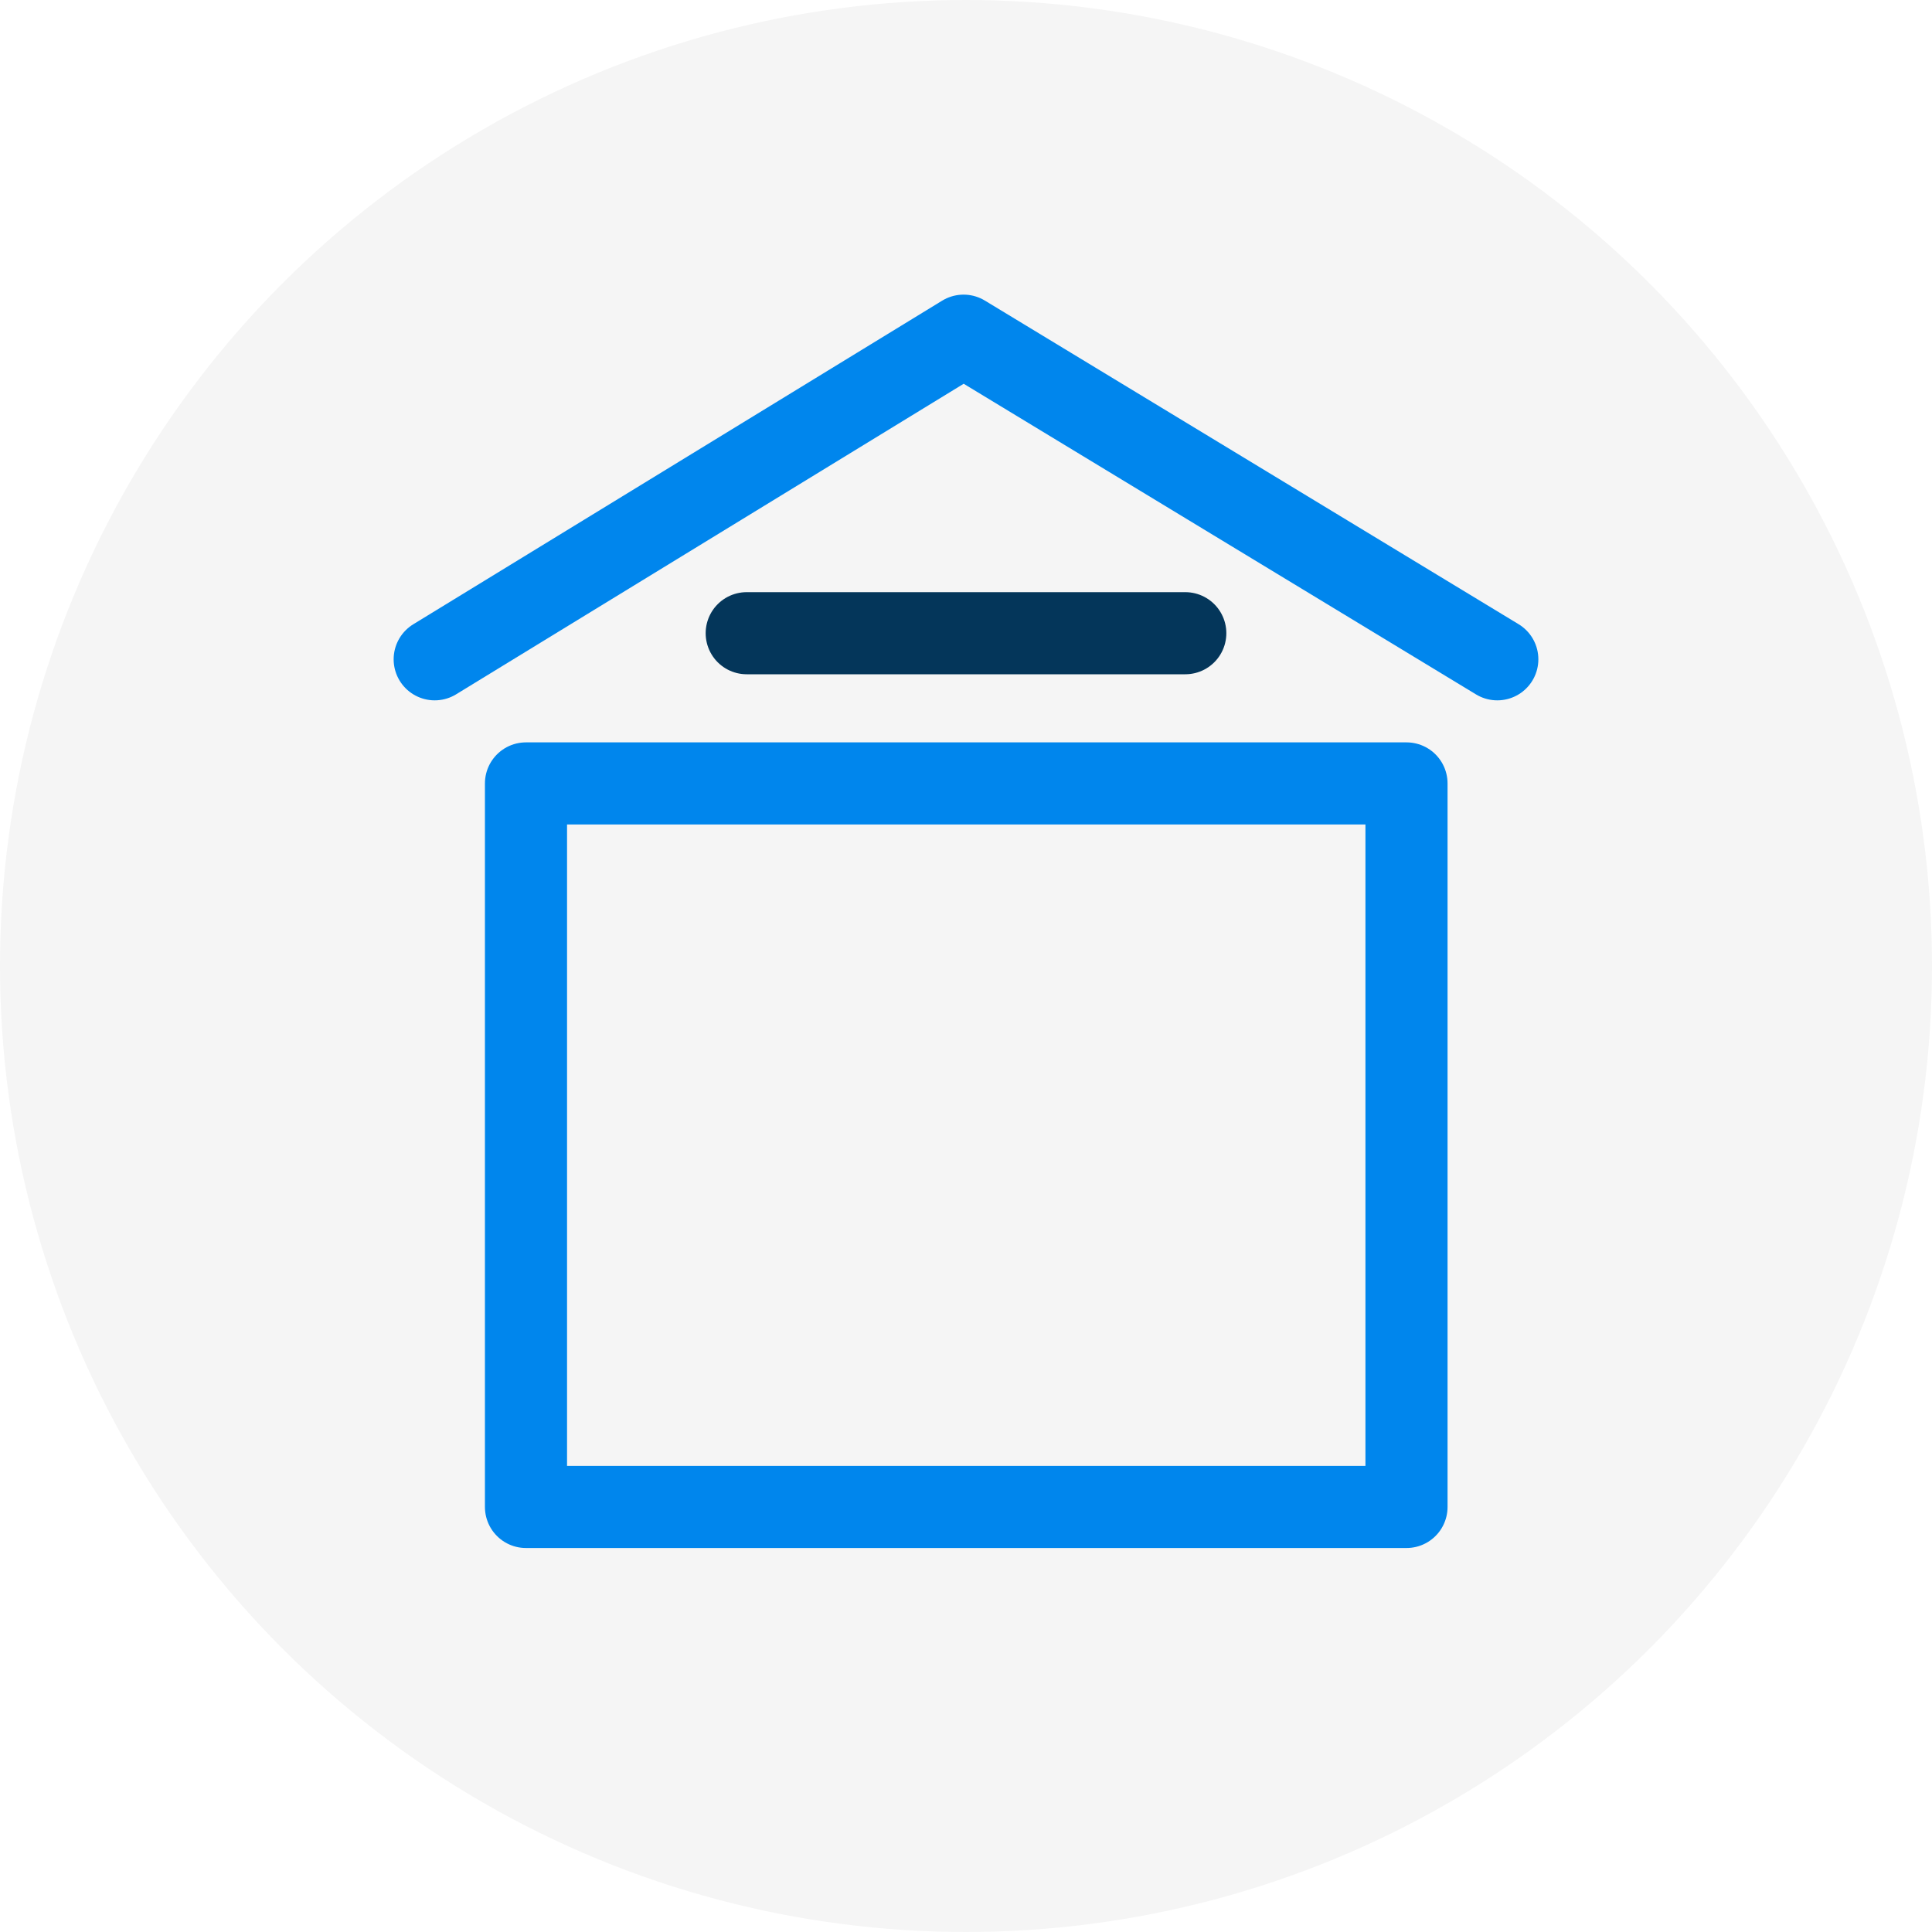 <?xml version="1.0" encoding="UTF-8"?>
<svg id="Layer_2" data-name="Layer 2" xmlns="http://www.w3.org/2000/svg" viewBox="0 0 40 40">
  <defs>
    <style>
      .cls-1 {
        fill: #f5f5f5;
      }

      .cls-2 {
        stroke: #04365a;
      }

      .cls-2, .cls-3 {
        fill: none;
        stroke-linecap: round;
        stroke-linejoin: round;
        stroke-width: 1.7px;
      }

      .cls-3 {
        stroke: #0086ed;
      }
    </style>
  </defs>
  <circle class="cls-1" cx="20" cy="20" r="20"/>
  <g>
    <rect class="cls-3" x="10.89" y="16.22" width="18.23" height="14.98"/>
    <polyline class="cls-3" points="9 13.65 19.95 6.95 31 13.65"/>
  </g>
  <line class="cls-2" x1="15.46" y1="13.11" x2="24.54" y2="13.11"/>
</svg>